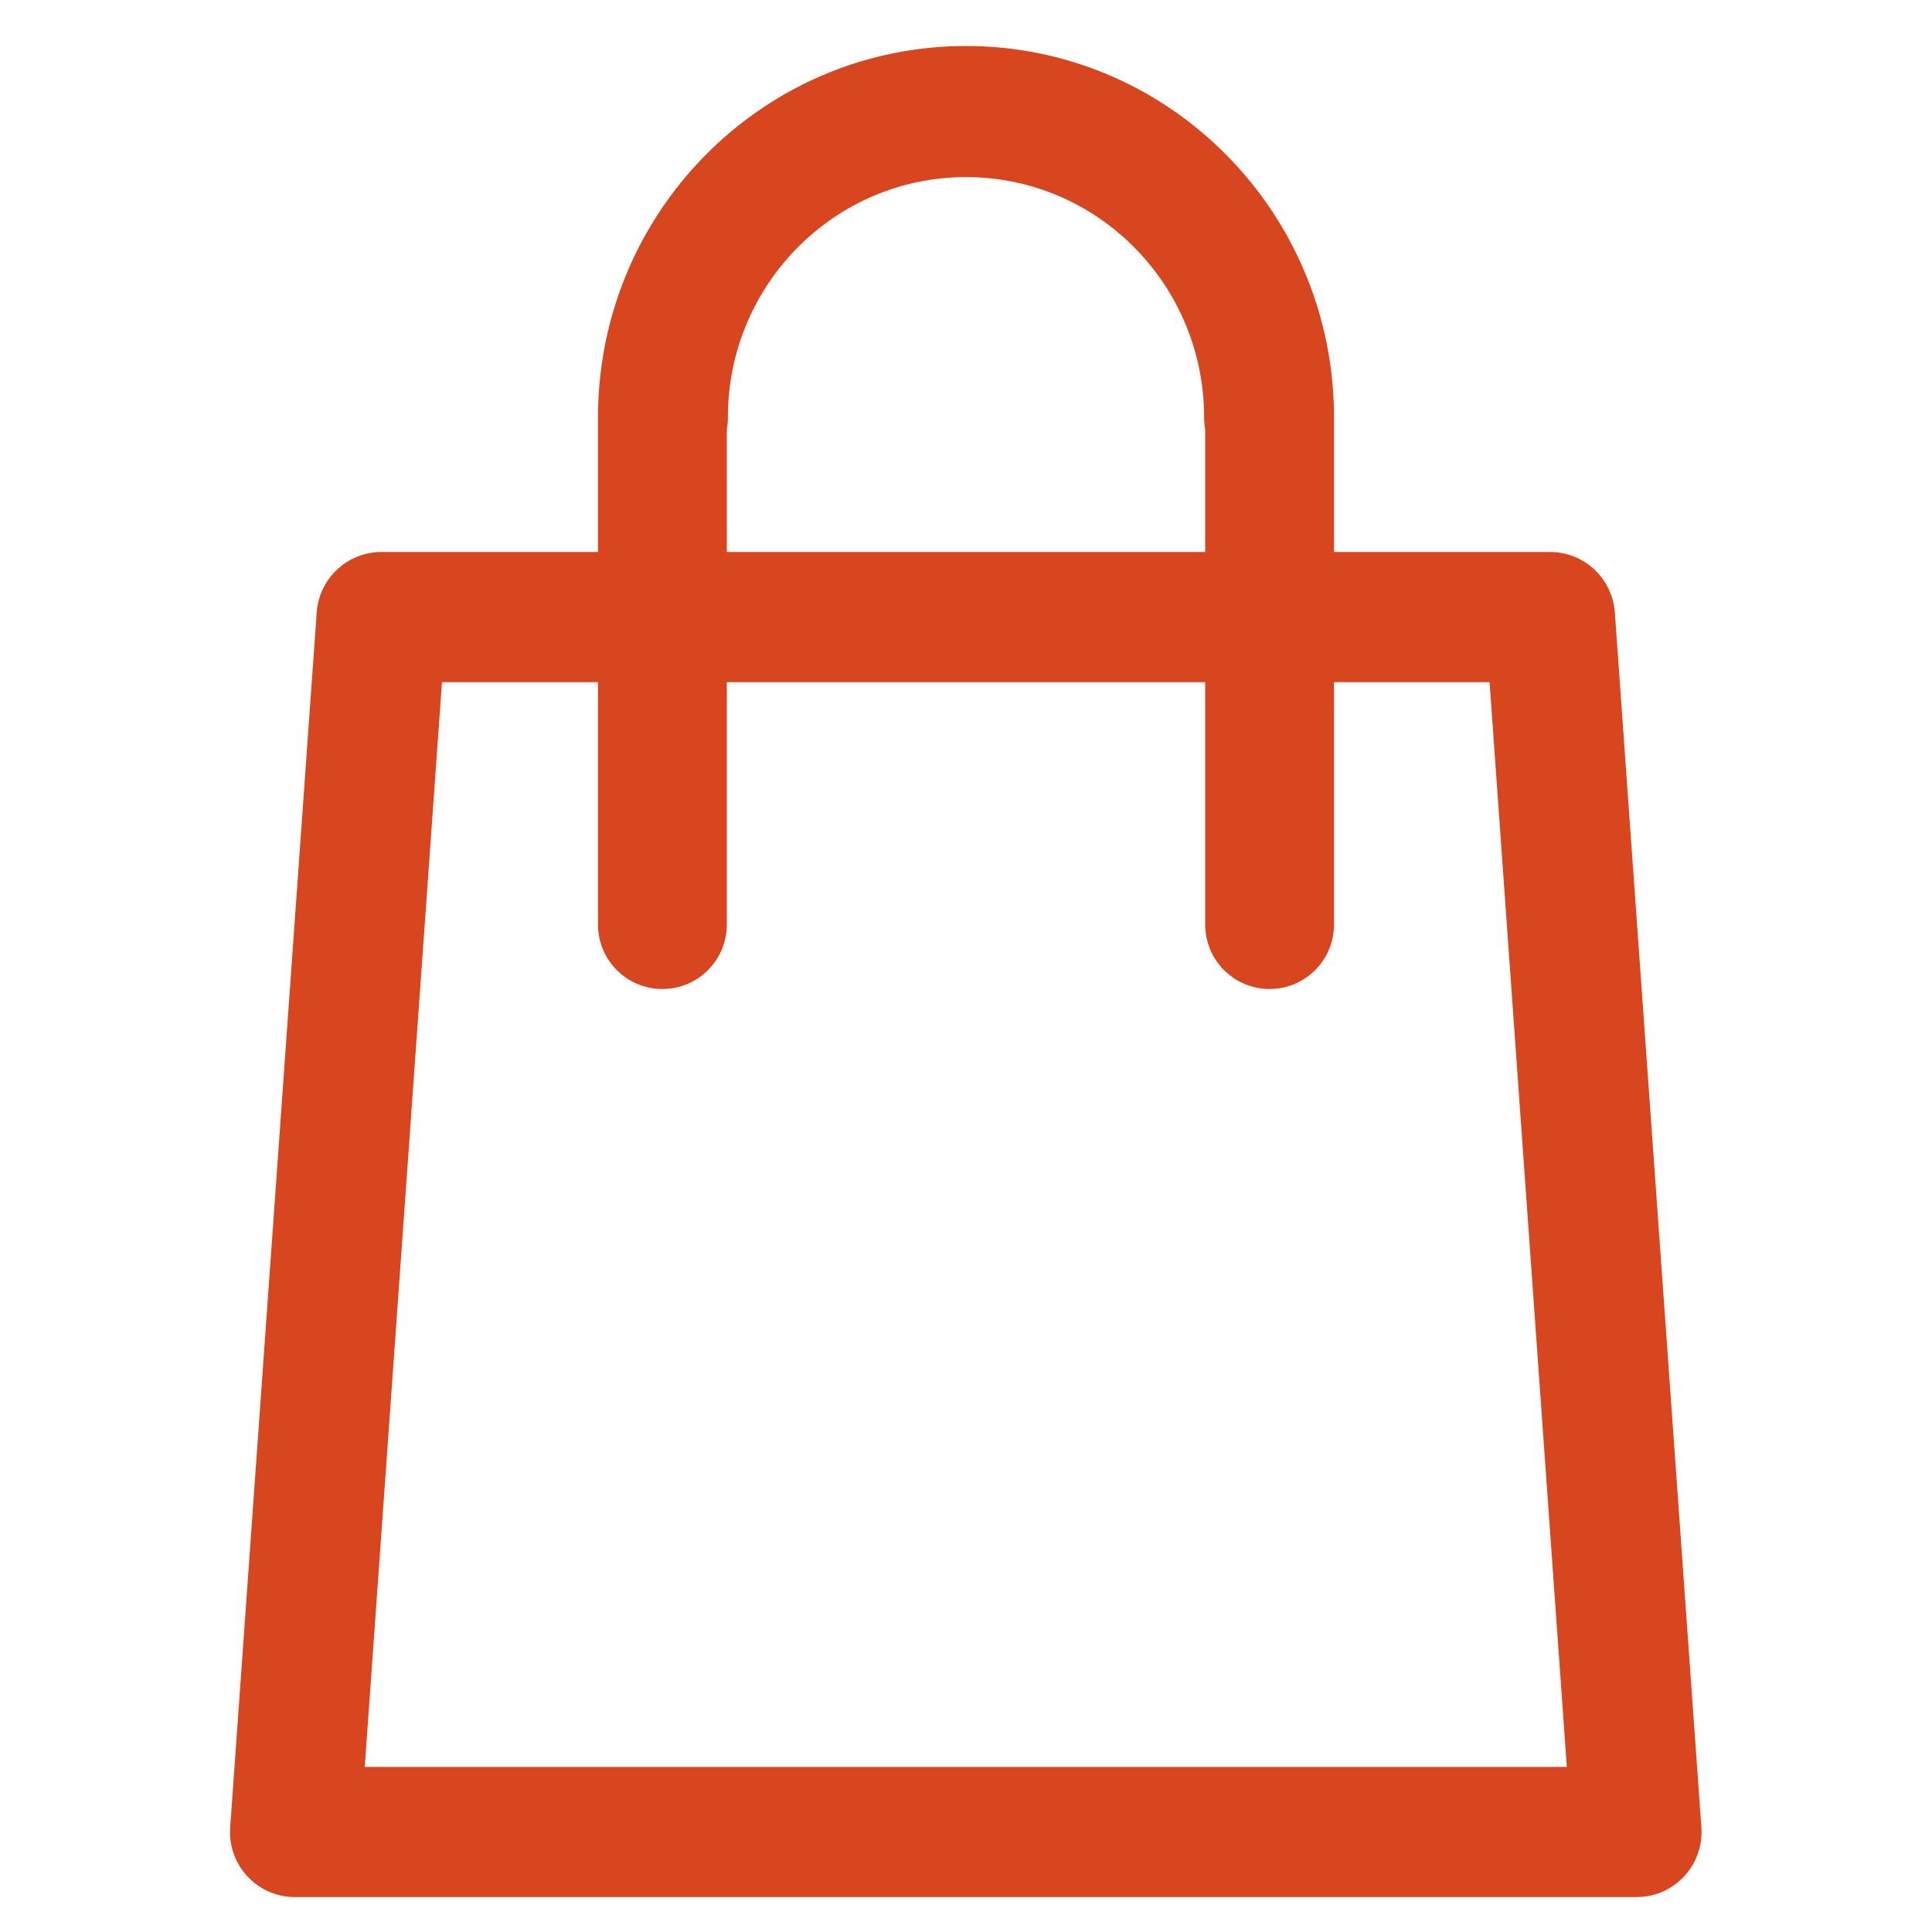 <?xml version="1.0" encoding="UTF-8"?>
<svg width="84px" height="84px" viewBox="0 0 84 84" version="1.1" xmlns="http://www.w3.org/2000/svg" xmlns:xlink="http://www.w3.org/1999/xlink">
    <title>shop icon-TM</title>
    <g id="shop-icon-TM" stroke="none" stroke-width="1" fill="none" fill-rule="evenodd">
        <path d="M42,2 C50.644,2 57.686,8.918 57.99,17.568 C57.997,17.644 58,17.722 58,17.8 L58,23.999 L67.389,24 C68.873,23.996 70.107,25.147 70.211,26.632 L73.974,79.454 C74.083,81.012 72.911,82.366 71.357,82.474 C71.288,82.48 71.219,82.482 71.152,82.482 L12.83,82.482 C11.271,82.486 10.004,81.222 10,79.66 C10,79.591 10.003,79.522 10.008,79.454 L13.77,26.632 C13.874,25.147 15.108,23.996 16.592,24 L26,23.999 L26,17.8 C26,17.722 26.004,17.644 26.01,17.567 C26.314,8.918 33.357,2 42,2 Z M26,29.659 L19.217,29.66 L15.859,76.822 L68.123,76.822 L64.764,29.66 L58,29.659 L58,40.2 C58,41.747 56.747,43 55.2,43 C53.654,43 52.4,41.747 52.4,40.2 L52.4,29.659 L31.6,29.659 L31.6,40.2 C31.6,41.747 30.347,43 28.8,43 C27.254,43 26,41.747 26,40.2 L26,29.659 Z M42,7.7 C36.283,7.7 31.647,12.379 31.647,18.15 C31.647,18.327 31.632,18.5 31.601,18.667 L31.6,23.999 L52.4,23.999 L52.4,18.671 C52.369,18.502 52.353,18.328 52.353,18.15 C52.353,12.379 47.718,7.7 42,7.7 Z" id="Combined-Shape" fill="#D7461E"></path>
    </g>
</svg>